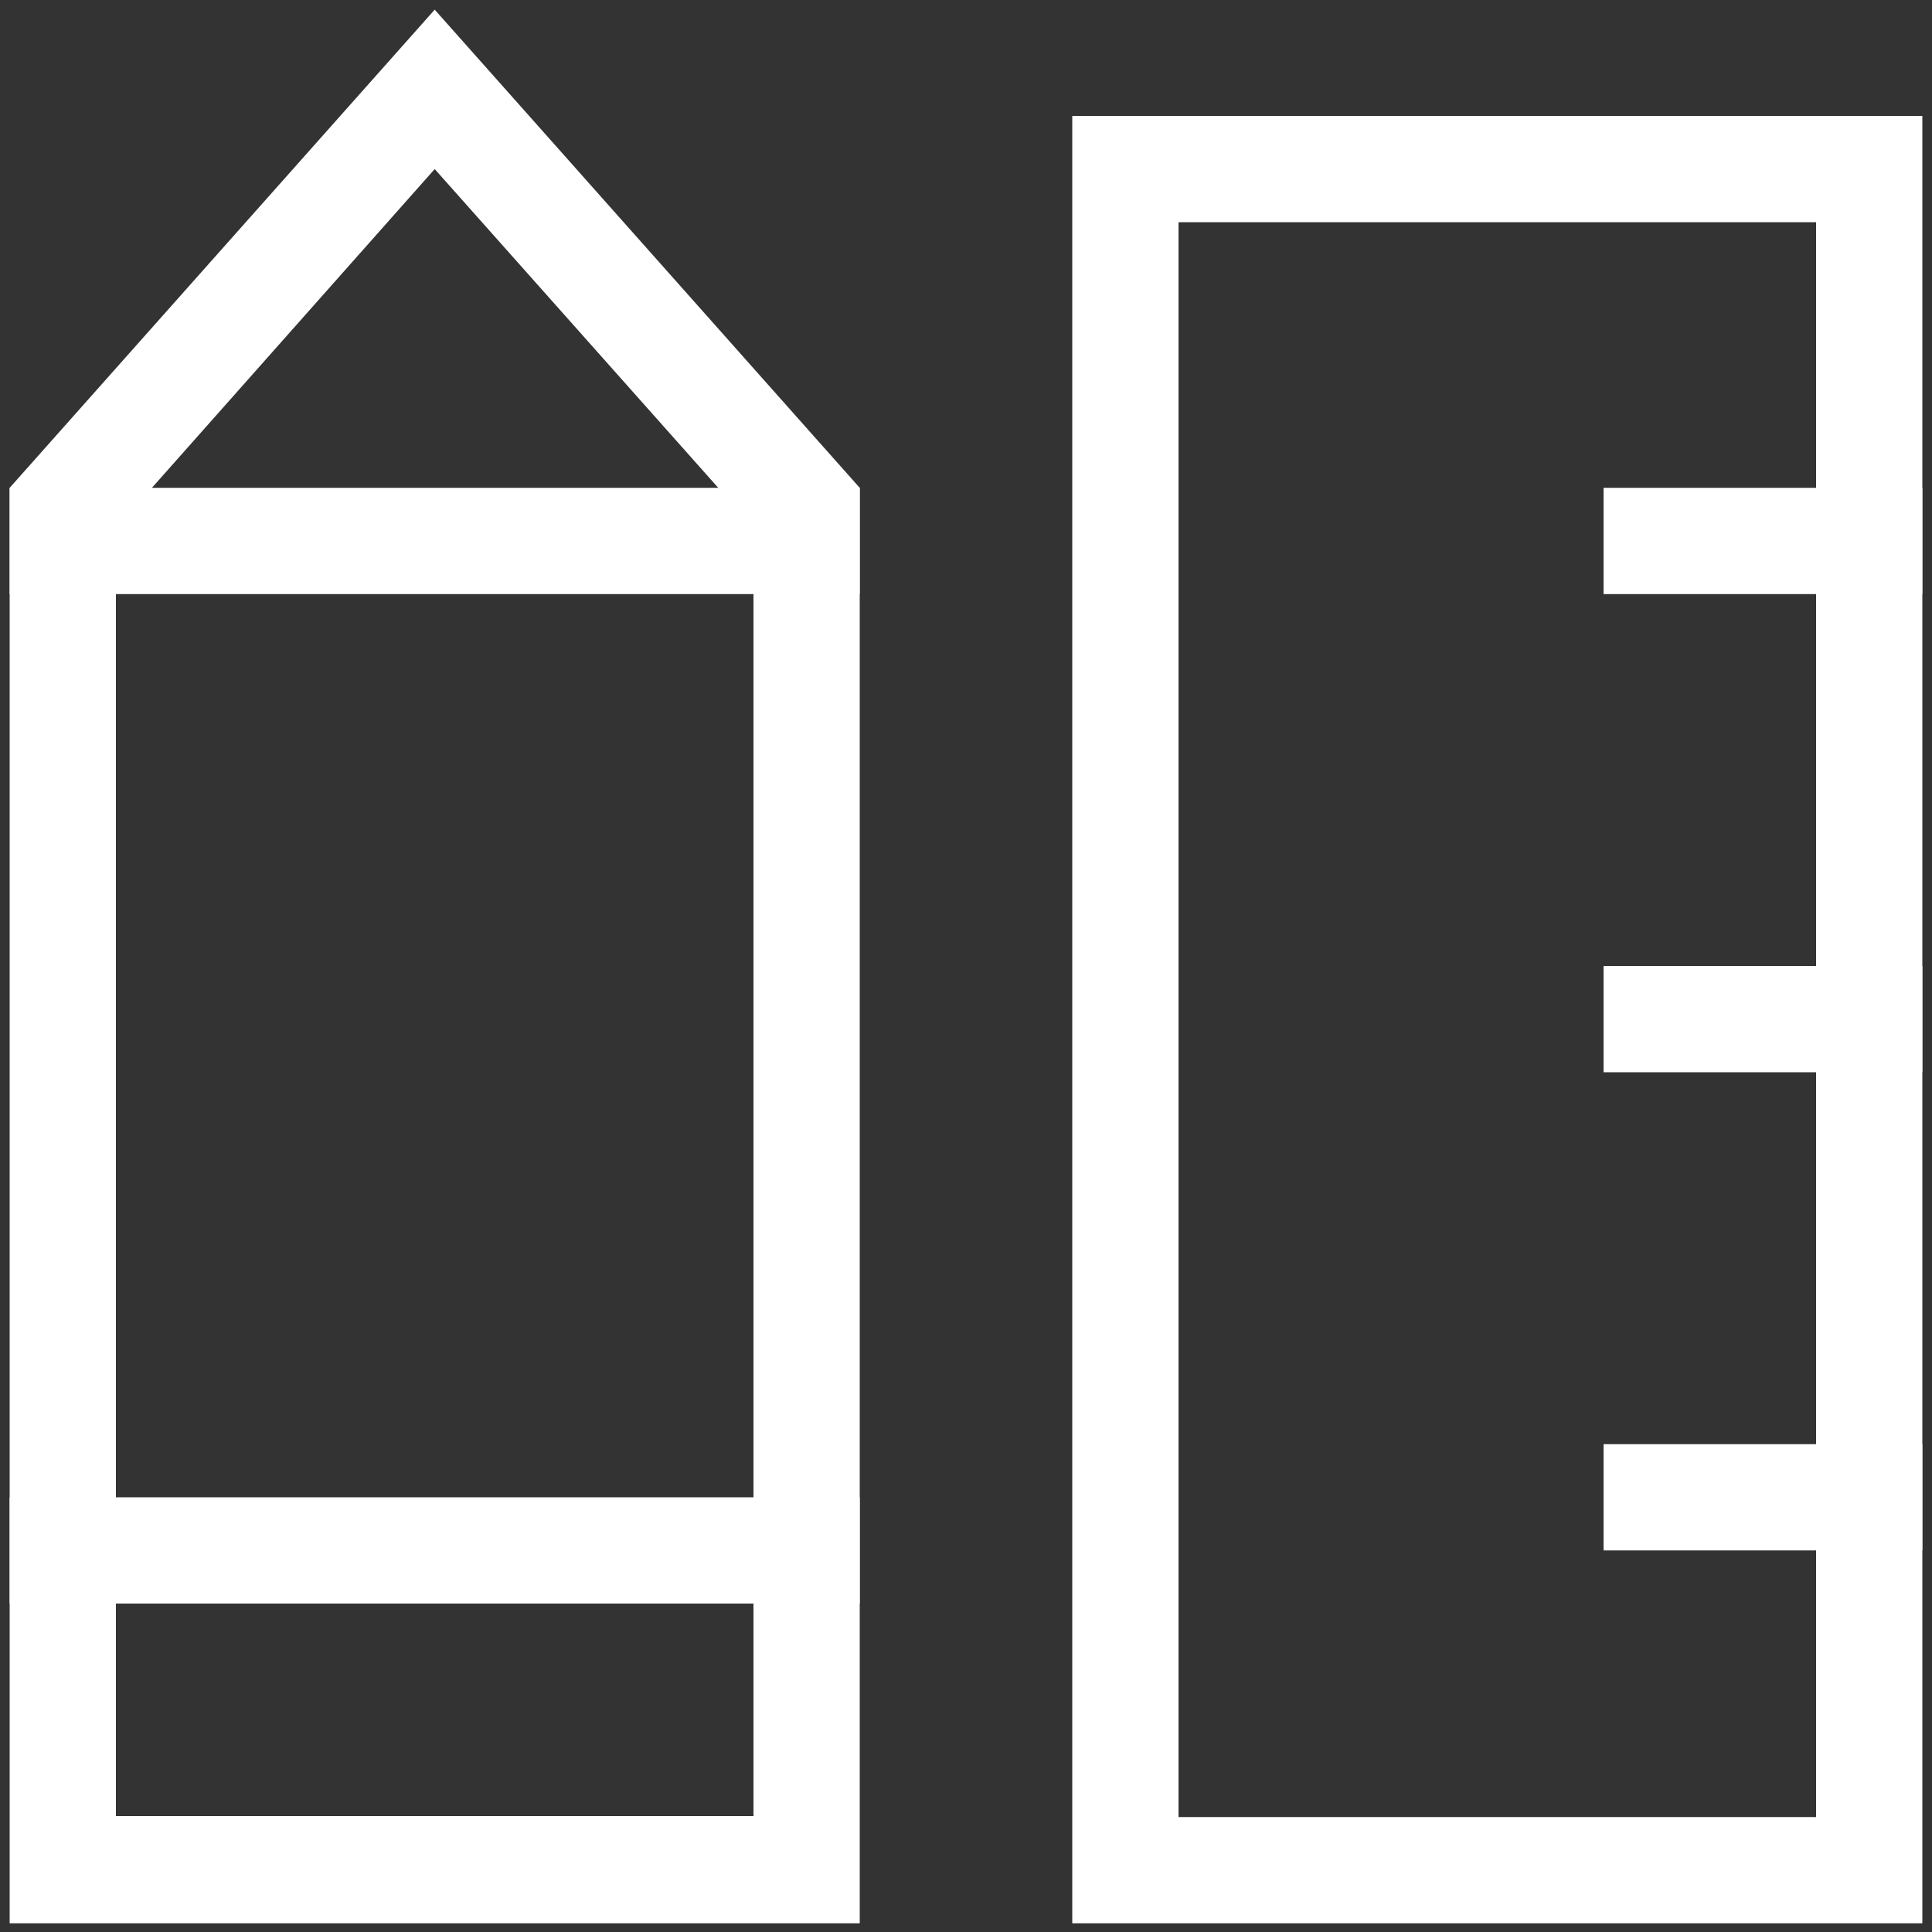 <?xml version="1.0" encoding="UTF-8"?>
<svg id="_图层_1" data-name="图层_1" xmlns="http://www.w3.org/2000/svg" version="1.1" viewBox="0 0 200 200">
  <rect x="0" y="0" width="200" height="200" fill="#333333" stroke="none"/>
  <!-- Generator: Adobe Illustrator 29.0.0, SVG Export Plug-In . SVG Version: 2.1.0 Build 186)  -->
  <defs>
    <style>
      .st0 {
        fill: #fff;
      }
    </style>
  </defs>
  <path class="st0" d="M45,17.5l33,37.1v133.4H12V54.7L45,17.5M45,1L1,50.5v148.6h88V50.5S45,1,45,1ZM188,23v165.1h-66V23h66M199,12h-88v187.1h88V12Z"/>
  <path class="st0" d="M1,50.5h88v11H1v-11ZM1,155h88v11H1v-11ZM166,50.5h33v11h-33v-11ZM166,100h33v11h-33v-11ZM166,149.5h33v11h-33v-11Z"/>
</svg>